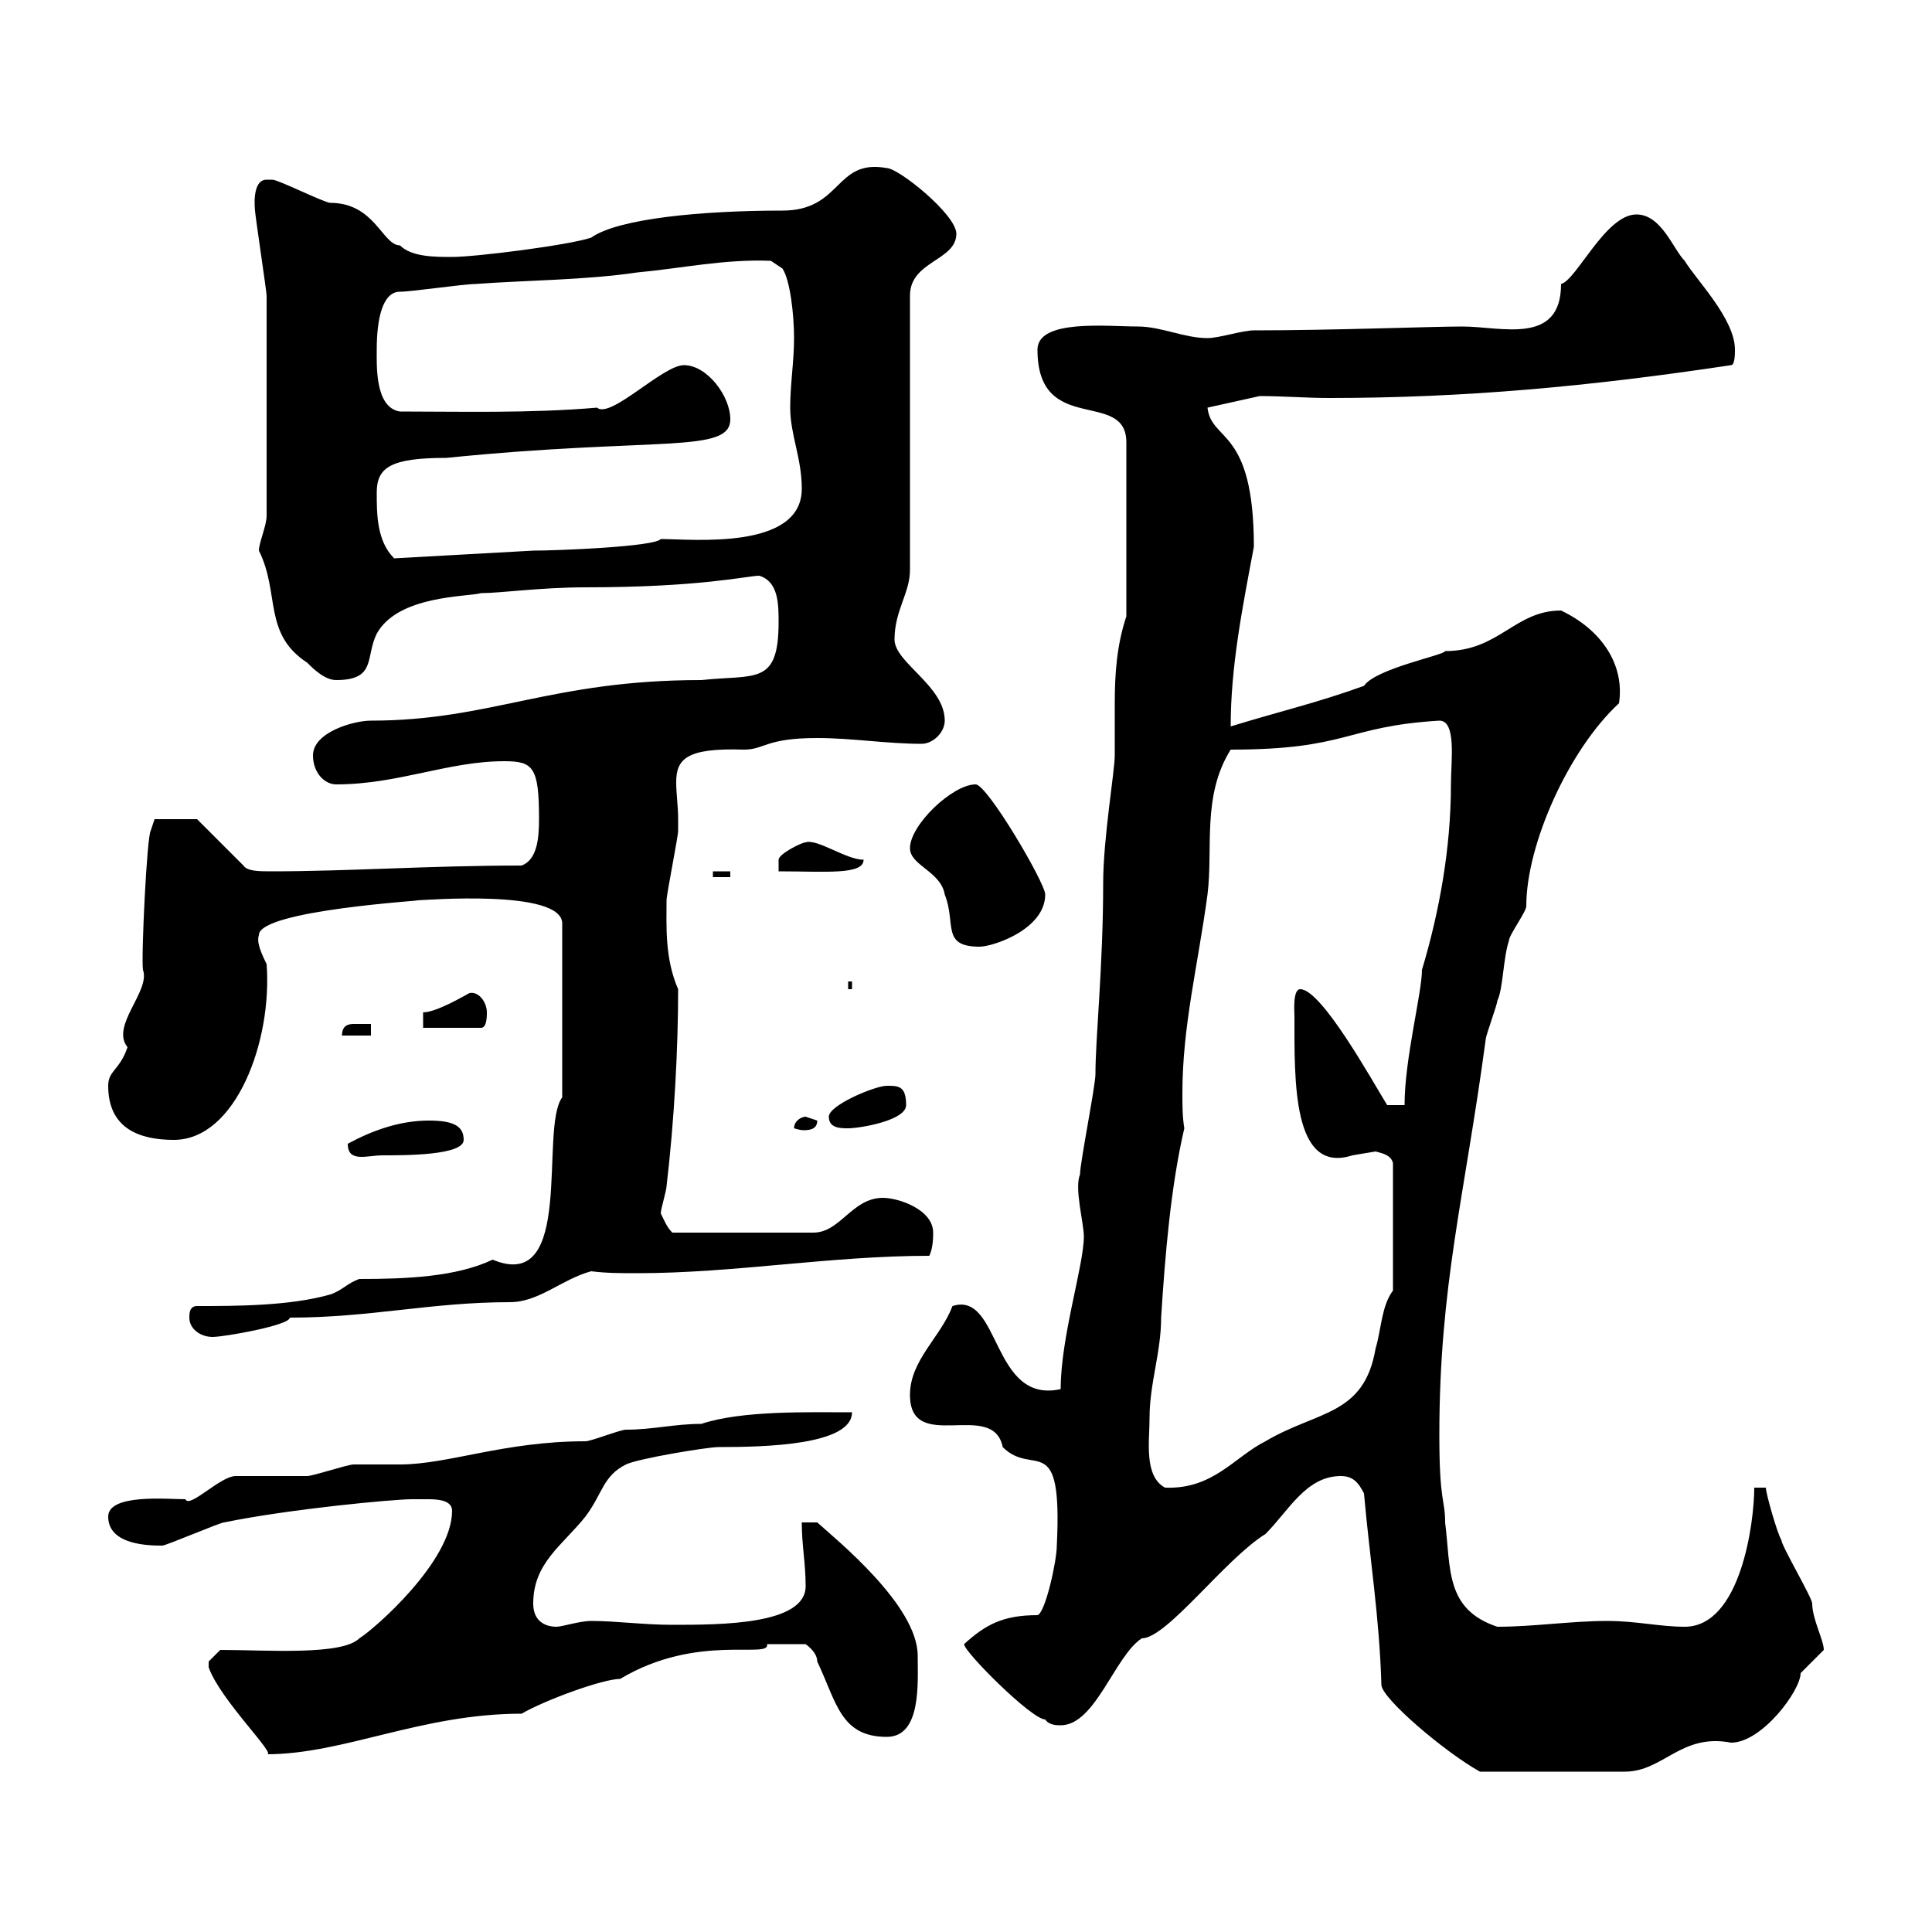 <svg xmlns="http://www.w3.org/2000/svg" xmlns:xlink="http://www.w3.org/1999/xlink" width="300" height="300"><path d="M211.80 231.90C212.70 242.10 214.20 251.10 214.50 261.60C214.50 263.70 224.40 272.10 229.80 275.10L252.30 275.10C258.30 275.10 261 269.10 268.80 270.60C273.60 270.60 279.60 262.50 279.60 259.80C279.60 259.80 283.20 256.20 283.20 256.20C283.20 254.70 281.40 251.40 281.40 249C281.40 248.10 276.60 240 276.60 239.10C276 238.20 274.20 231.90 274.20 231L272.40 231C272.40 236.40 270.30 252.60 261.60 252.60C257.70 252.60 254.10 251.70 249.60 251.70C243.90 251.70 238.20 252.60 232.50 252.60C224.40 249.90 225.30 243.60 224.40 236.40C224.40 232.80 223.50 233.40 223.50 222.90C223.50 199.50 227.40 186 230.70 161.40C230.70 160.80 232.50 156 232.50 155.40C233.40 153.60 233.40 148.80 234.30 146.10C234.30 145.20 237 141.60 237 140.70C237 131.10 243.60 116.40 251.40 109.20C252.30 103.20 248.70 97.80 242.40 94.80C235.20 94.80 232.80 101.10 224.40 101.10C224.40 101.70 213.60 103.80 211.80 106.50C204.30 109.20 198.90 110.40 191.10 112.80C191.10 103.50 192.90 94.50 194.70 84.90C194.70 66.30 188.10 68.70 187.50 63.30L195.60 61.50C199.20 61.50 202.80 61.80 206.40 61.80C227.40 61.80 246.90 60 268.80 56.70C269.40 56.70 269.40 54.90 269.40 54.30C269.40 49.50 263.40 43.50 261.60 40.50C259.80 38.70 258 33.30 254.10 33.30C249.30 33.30 244.80 43.50 242.40 44.10C242.40 53.70 233.10 50.70 227.10 50.70C222.30 50.70 207 51.30 194.70 51.30C192.90 51.30 189.30 52.50 187.50 52.50C183.90 52.50 180.30 50.70 176.70 50.70C171.90 50.70 161.10 49.50 161.10 54.30C161.10 67.80 174.90 60.30 174.90 68.70L174.90 95.70C173.40 100.20 173.10 104.70 173.10 109.20C173.10 111.90 173.10 114.60 173.10 117.30C173.10 119.70 171.30 130.20 171.30 137.10C171.30 150 170.10 161.10 170.10 166.80C170.10 168.60 167.70 180.60 167.70 182.40C166.80 184.50 168.30 189.90 168.30 192C168.30 196.50 164.70 207.60 164.70 215.70C153.90 218.10 155.40 200.40 147.90 202.80C146.10 207.60 141.30 211.20 141.30 216.60C141.30 225.90 154.20 217.20 155.70 224.70C160.50 229.50 165 221.70 164.10 240C164.10 242.40 162.30 250.50 161.10 250.80C155.70 250.80 153 252.30 149.70 255.30C149.70 256.50 160.20 267 162.30 267C162.90 267.90 164.10 267.90 164.70 267.90C170.10 267.90 173.10 257.10 177.30 254.40C181.20 254.40 190.20 242.10 196.50 238.20C200.10 234.60 202.80 229.20 208.20 229.20C210 229.20 210.90 230.10 211.80 231.90ZM32.40 258.90C34.20 264 43.20 272.70 41.40 272.40C53.40 272.40 65.40 266.10 81 266.10C84.60 264 93.60 260.70 96.30 260.70C108.30 253.50 119.70 257.70 119.10 255.30C120 255.30 121.20 255.30 125.10 255.30C126.30 256.20 126.90 257.10 126.90 258C129.90 264.30 130.50 269.70 137.70 269.70C143.10 269.70 142.50 261.30 142.50 257.10C142.50 249.30 129.90 239.10 126.90 236.40L124.50 236.40C124.50 240 125.10 242.70 125.10 246.30C125.10 252.30 111.90 252.30 104.40 252.30C99.90 252.30 95.70 251.70 91.80 251.70C90 251.70 87.30 252.60 86.40 252.60C84.60 252.60 82.80 251.70 82.80 249C82.80 242.70 87.30 240 90.90 235.50C93.60 231.90 93.60 229.20 97.20 227.40C99 226.50 109.80 224.70 111.60 224.70C118.80 224.70 132.30 224.40 132.30 219.30C125.40 219.30 115.20 219 108.90 221.10C104.70 221.10 101.40 222 97.20 222C96.30 222 91.80 223.80 90.90 223.80C78.30 223.80 69.60 227.40 62.10 227.40C61.20 227.40 55.80 227.40 54.90 227.40C54 227.40 48.60 229.20 47.70 229.20C46.80 229.20 37.80 229.20 36.60 229.20C34.20 229.20 29.40 234.30 28.80 232.80C26.10 232.80 16.80 231.90 16.80 235.50C16.80 240 23.40 240 25.20 240C25.80 240 34.20 236.40 34.80 236.40C45 234.30 61.20 232.80 63.90 232.80C64.80 232.80 65.40 232.80 66.60 232.80C68.40 232.80 70.20 233.10 70.20 234.60C70.20 242.40 58.20 252.90 55.80 254.40C53.10 257.10 41.40 256.20 34.20 256.20C34.20 256.20 32.40 258 32.40 258C32.40 258.90 32.40 258.90 32.40 258.90ZM178.50 220.20C178.50 214.80 180.30 210 180.30 204.60C180.90 195 181.80 184.20 183.90 175.20C183.60 173.40 183.60 171.60 183.60 169.80C183.60 159.30 186 150 187.50 138.90C188.40 131.70 186.60 123.60 191.10 116.40C209.40 116.40 208.80 112.80 223.50 111.90C226.20 111.90 225.30 118.20 225.30 121.80C225.30 131.70 223.50 141.60 220.80 150.60C220.80 154.20 218.10 164.40 218.10 171.60L215.40 171.60C213 167.70 205.20 153.60 201.90 153.60C200.70 153.60 201 157.20 201 157.80C201 168 200.70 182.40 210 179.40C210 179.40 213.60 178.80 213.60 178.80C214.80 179.10 216 179.40 216.30 180.60L216.30 200.40C214.50 202.80 214.50 206.40 213.60 209.40C211.80 219.90 204.60 219 196.50 223.80C191.70 226.20 188.40 231.30 180.90 231C177.60 229.20 178.50 223.80 178.50 220.20ZM29.40 204.60C29.40 206.40 31.20 207.60 33 207.60C34.80 207.60 45 205.80 45 204.60C57.60 204.60 66.90 202.20 79.20 202.20C83.70 202.20 87.30 198.60 91.80 197.40C94.20 197.70 96.30 197.70 99 197.70C114 197.70 129 195 144.30 195C144.90 193.80 144.90 192 144.90 191.40C144.90 187.80 139.50 186 137.10 186C132.30 186 130.50 191.40 126.30 191.40L104.40 191.40C103.50 190.50 103.20 189.60 102.60 188.40C102.60 187.80 103.50 184.80 103.50 184.20C104.70 174 105.30 162.90 105.30 153.60C103.20 148.80 103.50 143.70 103.50 139.80C103.50 138.90 105.30 129.90 105.30 129C105.30 128.40 105.30 127.50 105.30 127.20C105.30 125.10 105 123.30 105 121.50C105 117.90 106.50 116.10 115.50 116.40C118.80 116.40 118.80 114.60 126.90 114.60C132.30 114.60 137.70 115.50 143.10 115.50C144.90 115.50 146.70 113.70 146.70 111.90C146.70 106.50 138.90 102.90 138.90 99.30C138.90 94.80 141.30 92.10 141.30 88.50L141.30 45.90C141.30 40.50 148.50 40.50 148.50 36.30C148.50 33.30 139.50 26.10 137.70 26.10C129.60 24.60 130.80 32.70 121.50 32.70C109.20 32.70 96 33.90 91.80 36.90C88.20 38.10 73.80 39.90 70.20 39.90C67.50 39.90 63.90 39.90 62.10 38.10C59.40 38.10 58.20 31.50 51.30 31.50C50.40 31.50 43.20 27.90 42.30 27.90C42.30 27.90 42.30 27.90 41.40 27.90C39 27.90 39.60 32.70 39.60 32.70C39.60 33.30 41.40 45.30 41.40 45.90C41.40 52.50 41.40 66 41.40 80.10C41.40 81.60 40.20 84.30 40.20 85.50C43.50 92.10 40.80 98.40 47.70 102.90C48.60 103.80 50.40 105.60 52.20 105.60C58.50 105.60 56.70 102 58.50 98.40C61.80 92.40 72.60 92.70 74.70 92.10C77.70 92.10 84 91.20 90.90 91.20C108.90 91.20 116.10 89.40 117.90 89.40C120.90 90.30 120.90 93.90 120.90 96.60C120.90 106.50 117.30 104.70 108.90 105.60C85.50 105.60 76.20 111.90 57.60 111.90C54.90 111.90 48.60 113.70 48.60 117.30C48.60 120 50.40 121.80 52.20 121.80C61.80 121.80 69.60 118.20 78.30 118.20C82.80 118.20 83.70 119.10 83.70 127.20C83.70 130.20 83.40 133.50 81 134.40C66.90 134.40 54 135.30 42.30 135.30C40.20 135.30 38.40 135.30 37.80 134.40L30.60 127.20L24 127.20L23.40 129C22.80 129.90 21.90 148.80 22.20 150.60C23.40 153.90 17.10 159.30 19.80 162.60C18.60 166.20 16.80 166.20 16.80 168.60C16.80 175.20 21.60 177 27 177C36.60 177 42.30 161.70 41.40 149.70C40.20 147.30 39.90 146.10 40.20 145.20C40.20 141.30 66.60 139.80 64.80 139.80C65.70 139.80 87.30 138 87.30 143.40L87.30 170.40C83.70 175.20 89.40 201 76.50 195.60C70.80 198.30 63 198.60 55.80 198.60C54 199.20 53.10 200.40 51.30 201C45 202.80 36.60 202.80 30.60 202.80C29.40 202.80 29.40 204 29.40 204.60ZM54 177.60C54 180.60 57 179.40 59.40 179.40C63 179.40 72 179.40 72 177C72 174.90 70.50 174 66.60 174C62.10 174 57.90 175.50 54 177.60ZM125.10 173.40C124.50 173.40 123.30 174 123.30 175.20C123.30 175.20 124.20 175.50 124.80 175.50C126 175.50 126.90 175.20 126.90 174C126.90 174 125.10 173.40 125.10 173.40ZM128.70 173.40C128.70 175.20 130.50 175.20 131.70 175.20C133.50 175.20 140.70 174 140.70 171.60C140.70 168.60 139.50 168.60 137.70 168.60C135.90 168.60 128.70 171.60 128.70 173.40ZM57.60 159C56.70 159 55.80 159 54.90 159C54 159 53.10 159.30 53.10 160.80L57.60 160.80ZM65.70 157.20L65.70 159.60L74.70 159.60C75.60 159.60 75.60 157.80 75.60 157.20C75.60 155.70 74.40 153.90 72.90 154.20C72.30 154.50 67.80 157.20 65.70 157.20ZM131.70 152.40L131.70 153.60L132.30 153.60L132.30 152.40ZM141.30 131.70C141.30 134.40 146.10 135.30 146.70 138.90C148.50 143.40 146.10 147 152.10 147C154.20 147 162.30 144.30 162.30 138.90C162.30 137.10 153.30 121.80 151.50 121.80C147.90 121.80 141.30 128.10 141.30 131.70ZM110.70 135.30L110.70 136.20L113.40 136.20L113.40 135.30ZM125.10 130.80C124.50 130.80 120.90 132.60 120.90 133.50L120.90 135.30C128.10 135.30 134.10 135.90 134.10 133.50C131.40 133.50 126.90 130.20 125.10 130.80ZM58.50 76.50C58.50 72.60 60.60 71.10 69.30 71.10C102 67.80 113.40 70.50 113.40 65.10C113.40 61.50 109.80 56.70 106.20 56.70C102.90 56.70 94.80 65.10 92.70 63.30C82.20 64.20 71.40 63.90 62.10 63.90C58.20 63.30 58.50 56.70 58.50 54.30C58.50 49.50 59.40 45.30 62.10 45.30C63.90 45.30 72 44.10 73.80 44.10C81.90 43.50 90.90 43.50 99 42.30C105.60 41.70 112.50 40.20 119.70 40.50L121.50 41.70C122.70 43.50 123.30 48.90 123.30 52.50C123.30 56.10 122.70 59.70 122.70 63.30C122.70 67.50 124.50 71.10 124.50 75.90C124.50 85.50 107.40 83.70 102.60 83.70C101.70 84.90 86.40 85.50 82.80 85.50L61.20 86.70C58.50 84 58.50 79.80 58.50 76.50Z"/></svg>